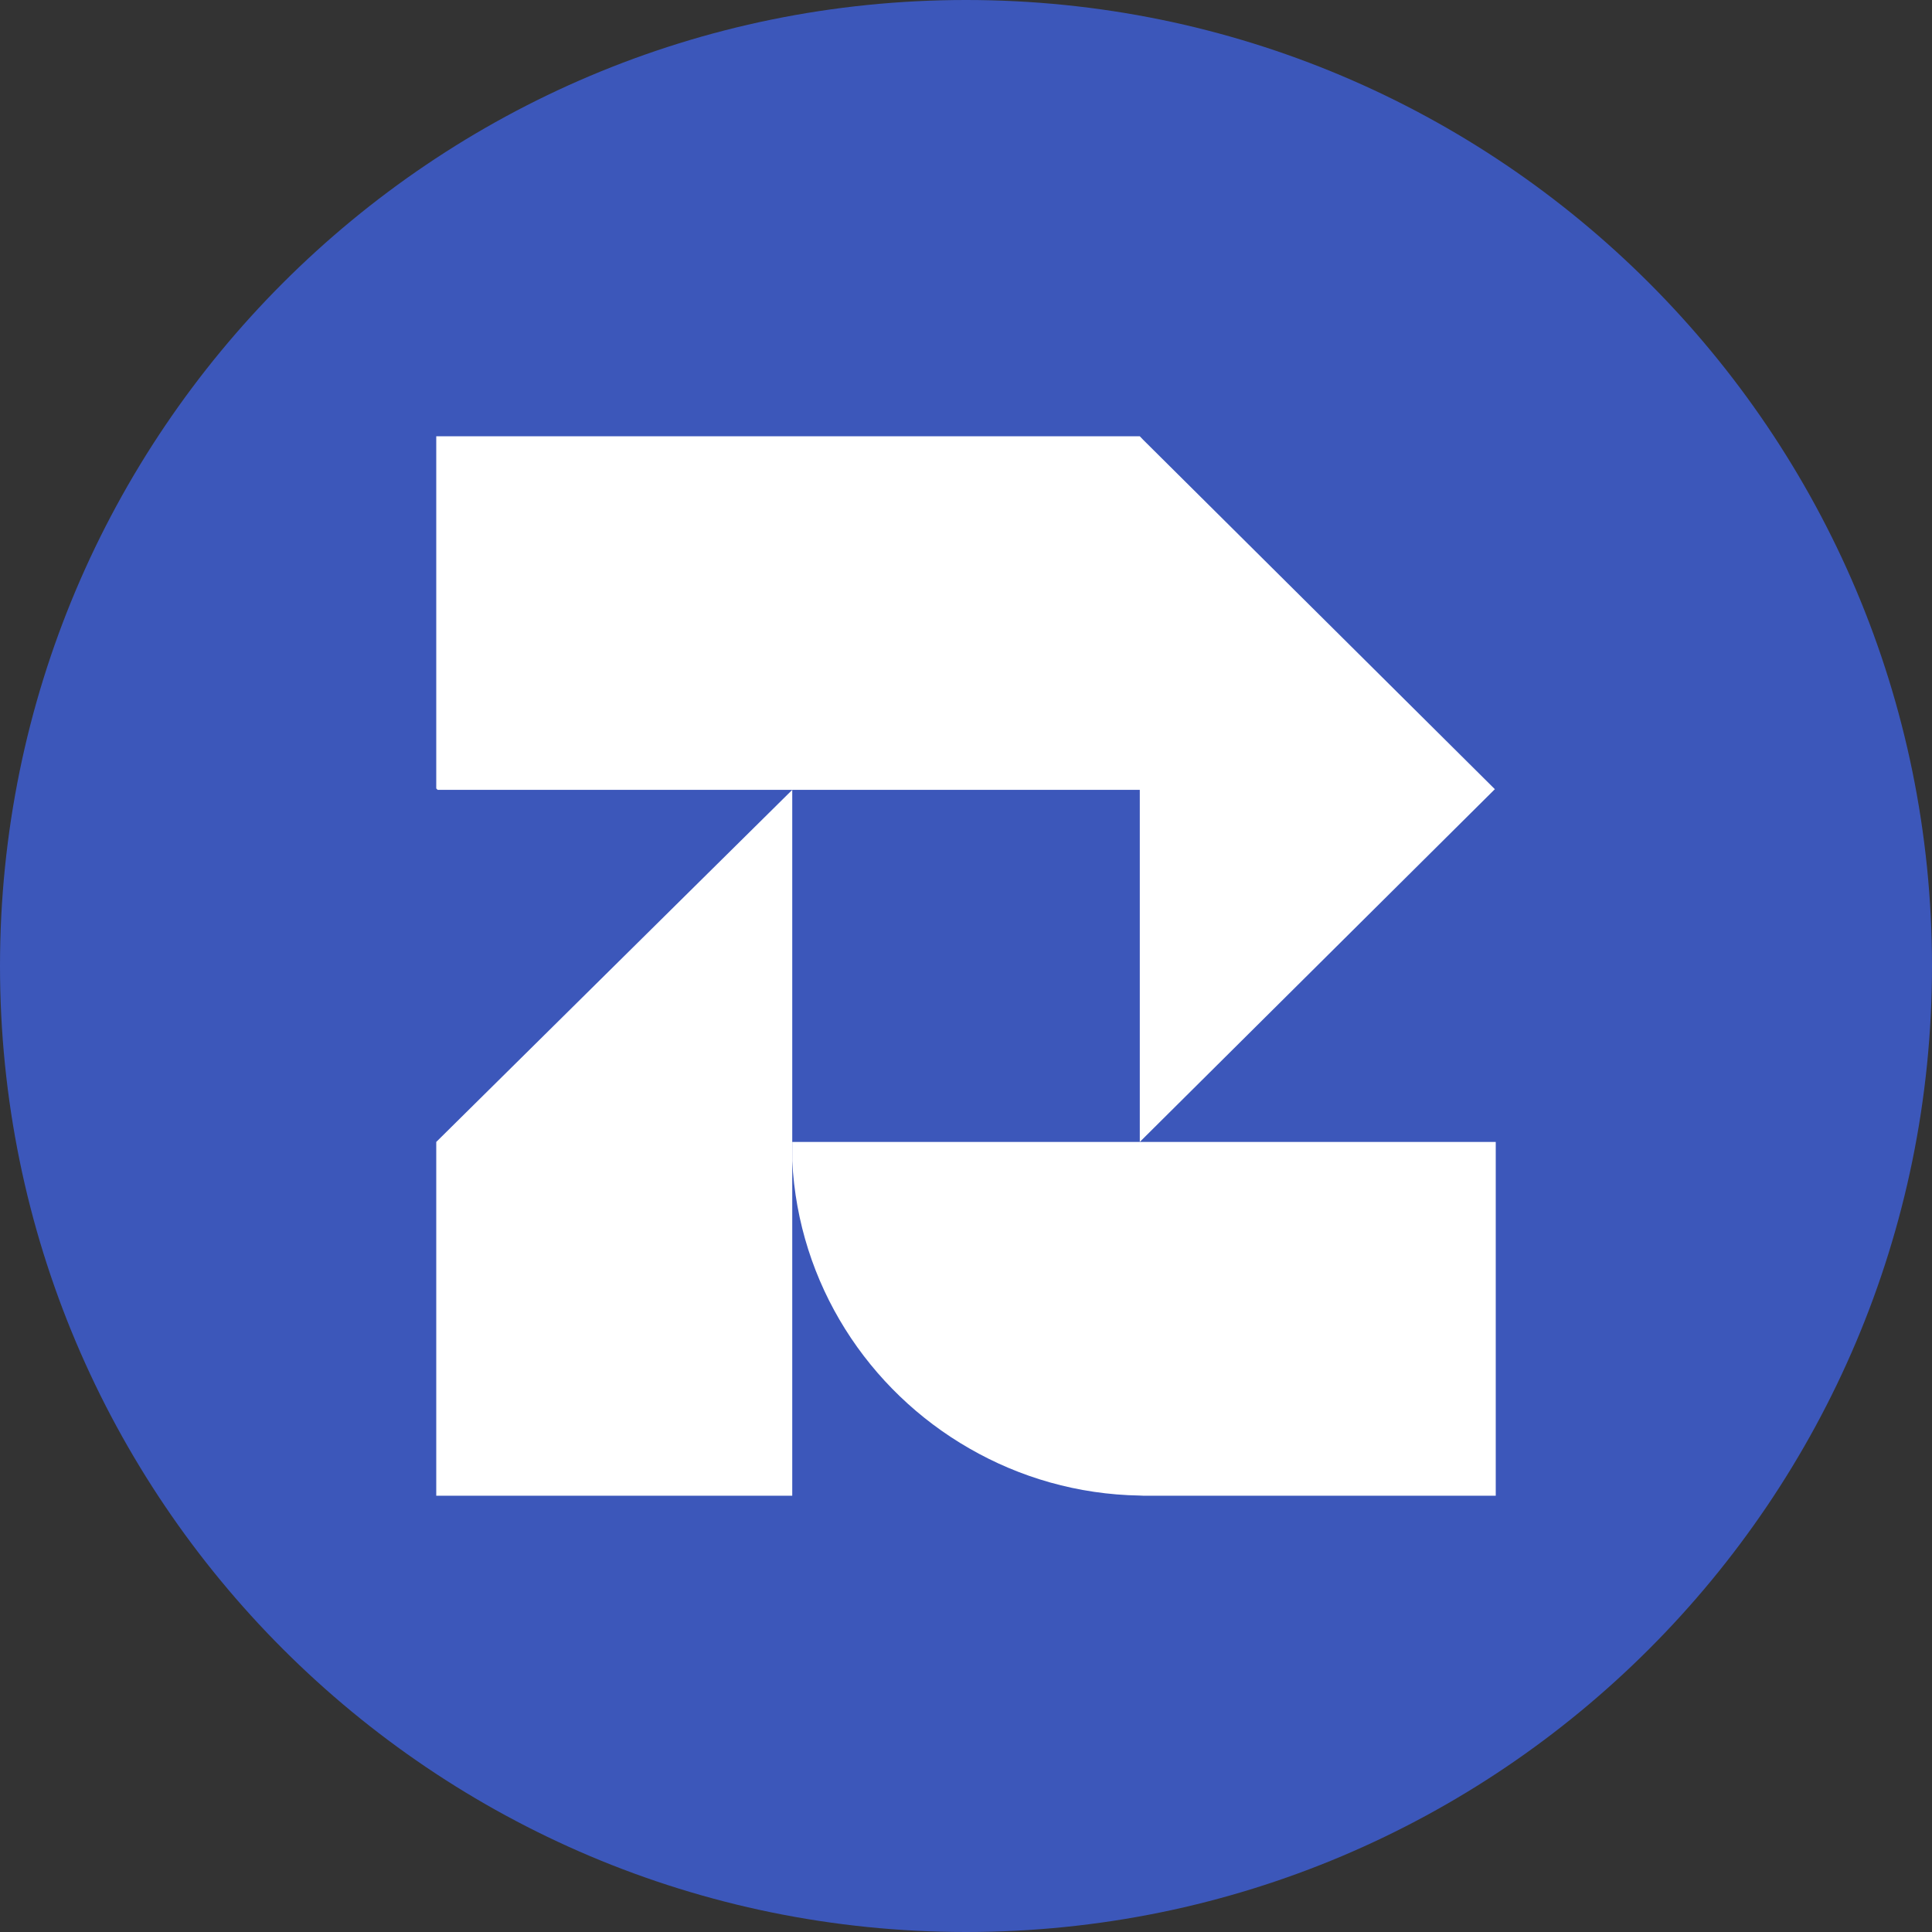 <svg width="62" height="62" viewBox="0 0 62 62" fill="none" xmlns="http://www.w3.org/2000/svg">
<rect x="0" y="0" width="62" height="62" fill="#333333" stroke="none"/>
<path d="M62 31C62 48.121 48.121 62 31 62C13.879 62 0 48.121 0 31C0 13.879 13.879 0 31 0C48.121 0 62 13.879 62 31Z" fill="#3C57BA"/>
<path d="M25.424 25.348H36.577V36.646L47.949 25.348L47.972 25.326L36.684 14.112L36.577 14H14V25.303L14.045 25.348H25.424V48H14V36.646" fill="white"/>
<path d="M48 36.646V48H36.808C36.729 48 36.655 48 36.577 47.994C34.587 47.961 32.722 47.412 31.11 46.483C27.858 44.618 25.621 41.203 25.424 37.256V36.646H48Z" fill="white"/>
</svg>
